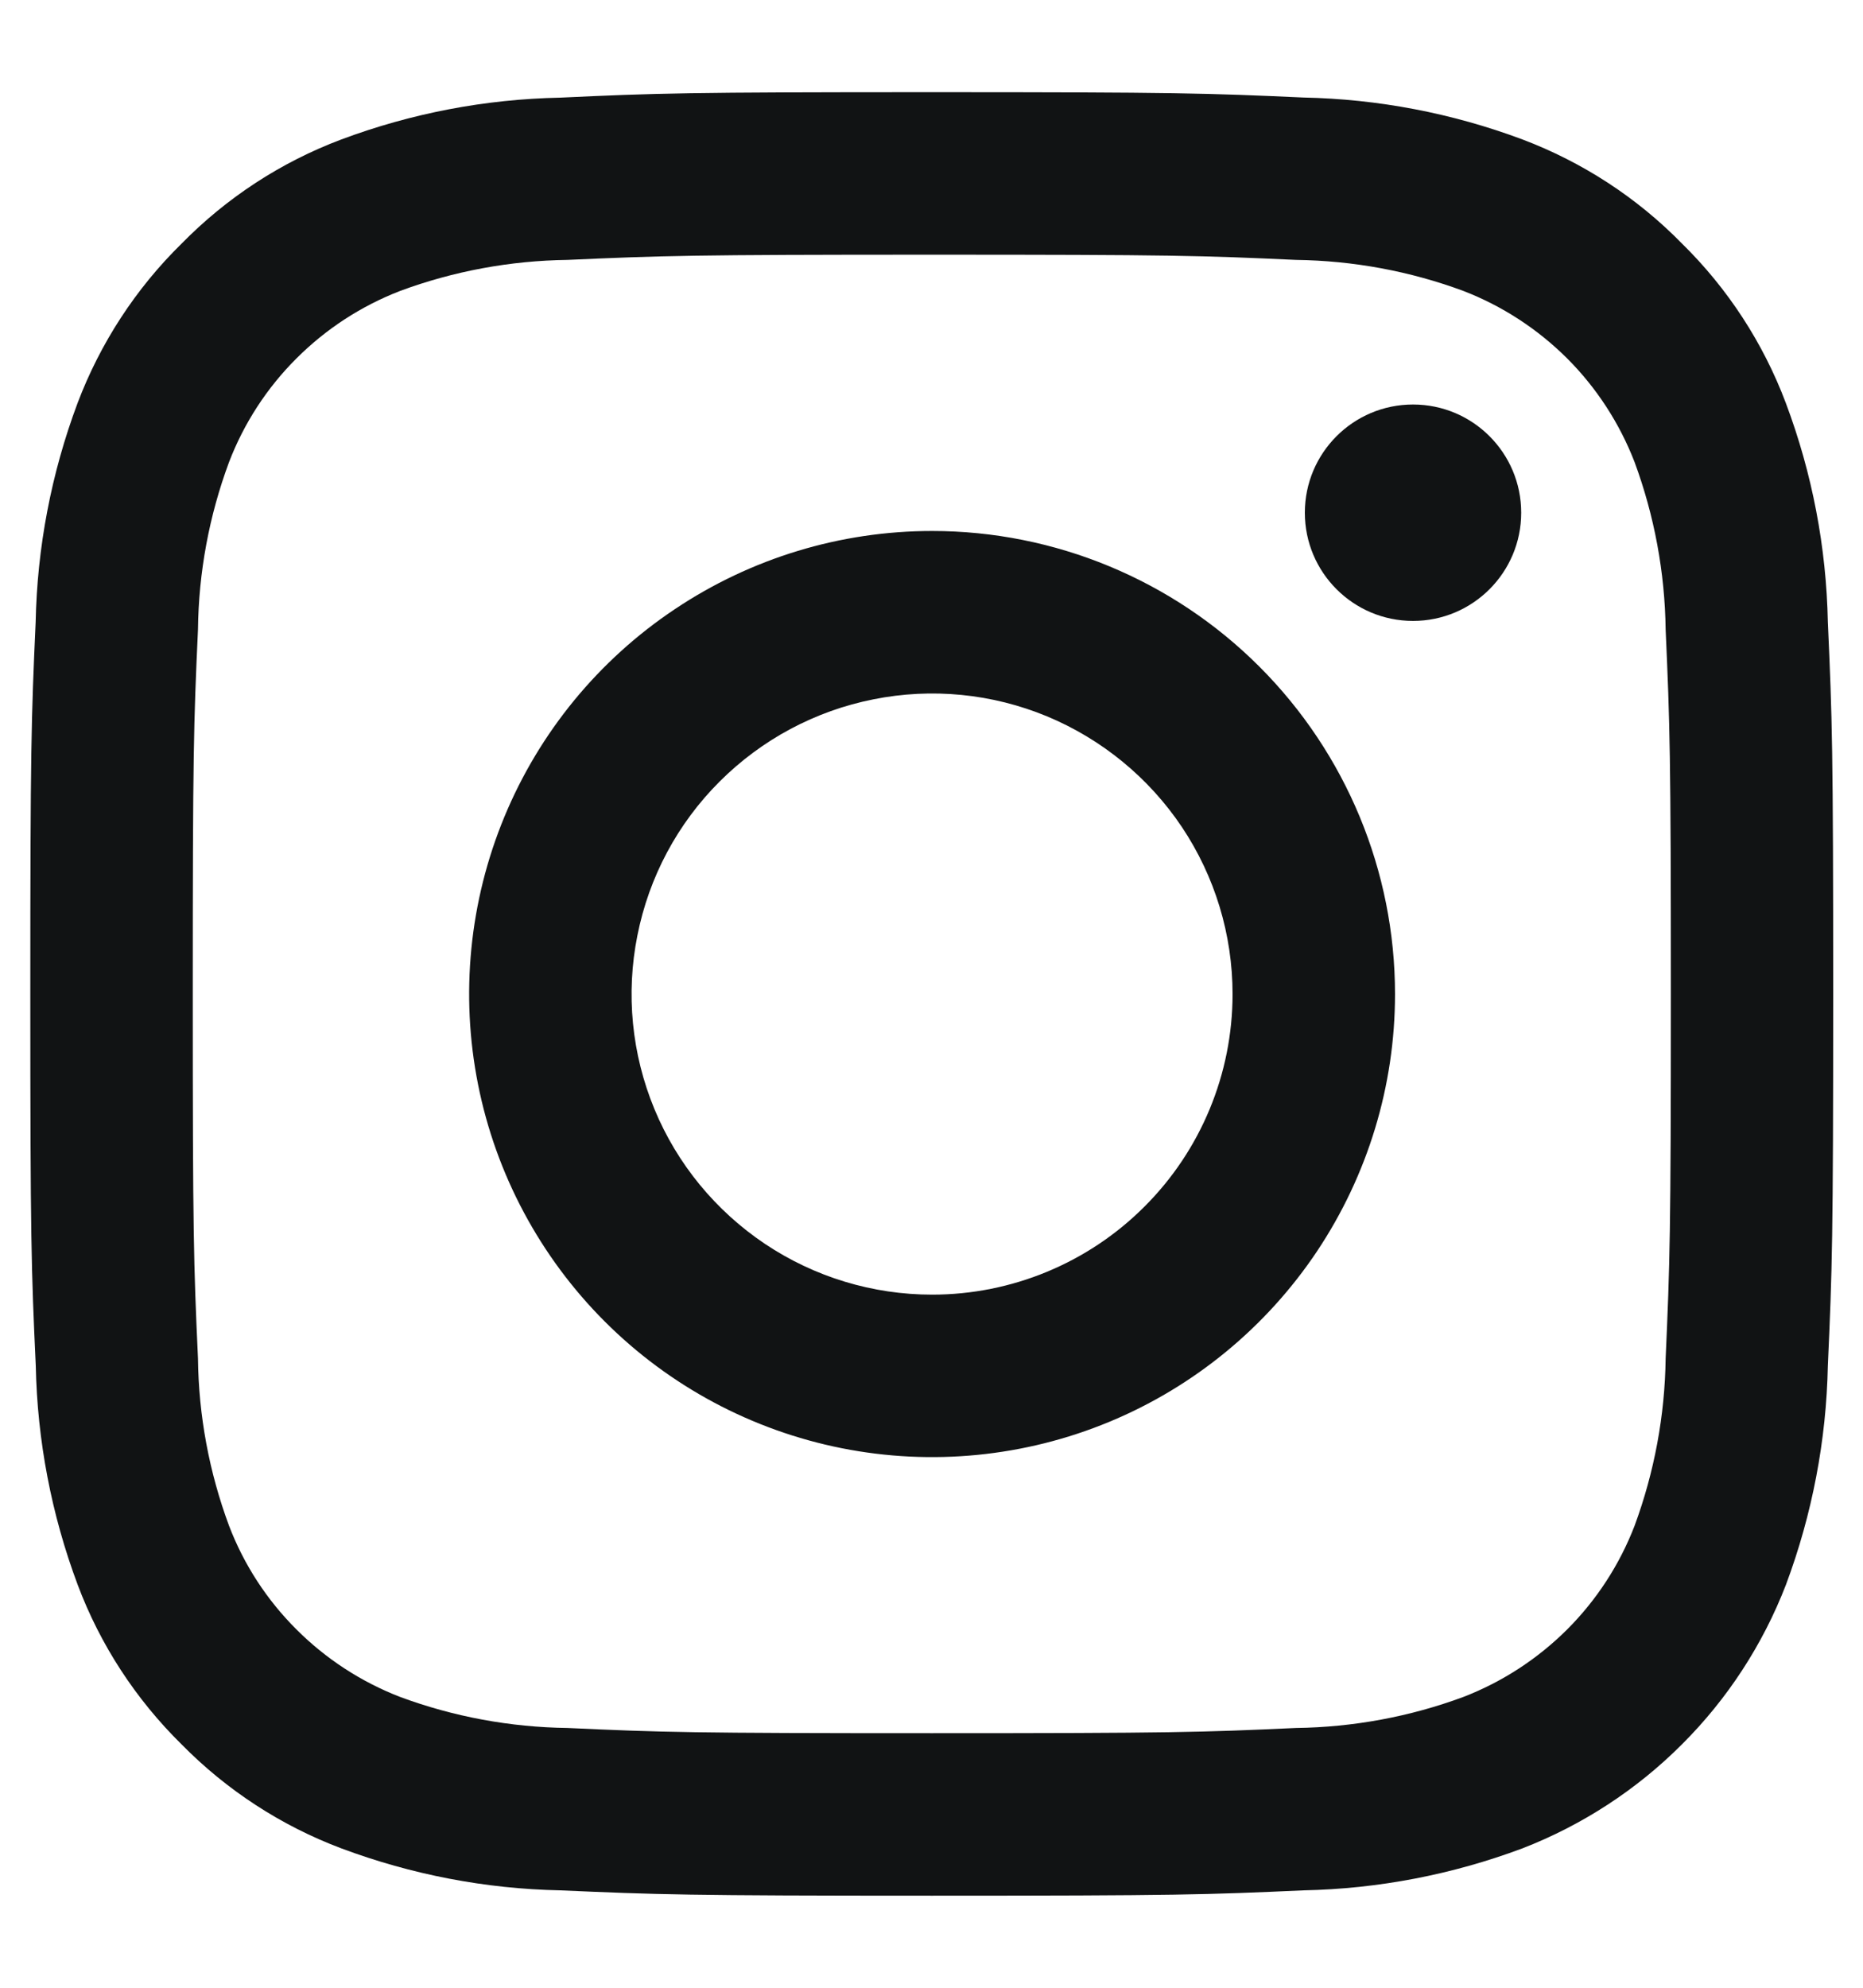 <svg width="15" height="16" viewBox="0 0 15 16" fill="none" xmlns="http://www.w3.org/2000/svg">
<path d="M7.502 2.05C9.44 2.05 9.67 2.057 10.435 2.092C10.895 2.098 11.351 2.182 11.783 2.342C12.096 2.463 12.38 2.648 12.618 2.885C12.855 3.122 13.04 3.407 13.161 3.72C13.32 4.151 13.405 4.607 13.411 5.068C13.445 5.833 13.453 6.063 13.453 8.001C13.453 9.938 13.445 10.168 13.411 10.934C13.405 11.394 13.32 11.85 13.161 12.281C13.04 12.595 12.855 12.879 12.618 13.116C12.38 13.353 12.096 13.538 11.783 13.659C11.351 13.819 10.895 13.903 10.435 13.909C9.67 13.944 9.44 13.951 7.502 13.951C5.564 13.951 5.334 13.944 4.569 13.909C4.109 13.903 3.653 13.819 3.221 13.659C2.908 13.538 2.624 13.353 2.387 13.116C2.149 12.879 1.964 12.595 1.844 12.281C1.684 11.85 1.599 11.394 1.594 10.934C1.559 10.168 1.552 9.938 1.552 8.001C1.552 6.063 1.559 5.833 1.594 5.068C1.599 4.607 1.684 4.151 1.844 3.72C1.964 3.407 2.149 3.122 2.387 2.885C2.624 2.648 2.908 2.463 3.221 2.342C3.653 2.182 4.109 2.098 4.569 2.092C5.335 2.058 5.564 2.05 7.502 2.05ZM7.502 0.742C5.532 0.742 5.284 0.75 4.51 0.786C3.907 0.798 3.311 0.912 2.747 1.123C2.263 1.305 1.825 1.591 1.462 1.961C1.093 2.323 0.807 2.762 0.624 3.246C0.413 3.81 0.299 4.406 0.287 5.009C0.252 5.782 0.244 6.03 0.244 8C0.244 9.97 0.252 10.219 0.288 10.993C0.3 11.595 0.414 12.191 0.625 12.755C0.807 13.24 1.093 13.678 1.462 14.041C1.825 14.41 2.264 14.696 2.748 14.878C3.312 15.089 3.908 15.204 4.511 15.216C5.285 15.25 5.532 15.259 7.503 15.259C9.474 15.259 9.721 15.251 10.495 15.216C11.098 15.204 11.694 15.089 12.258 14.878C12.74 14.691 13.178 14.406 13.543 14.04C13.909 13.675 14.194 13.237 14.38 12.755C14.591 12.19 14.705 11.594 14.717 10.992C14.752 10.219 14.76 9.97 14.76 8C14.76 6.03 14.752 5.782 14.717 5.008C14.705 4.405 14.591 3.809 14.379 3.245C14.197 2.761 13.911 2.322 13.542 1.96C13.18 1.59 12.741 1.305 12.257 1.122C11.692 0.911 11.096 0.797 10.494 0.785C9.72 0.75 9.472 0.742 7.502 0.742Z" fill="#111314"/>
<path d="M7.505 4.274C6.767 4.274 6.047 4.493 5.434 4.903C4.821 5.312 4.343 5.894 4.061 6.575C3.779 7.256 3.705 8.006 3.849 8.729C3.993 9.452 4.348 10.116 4.869 10.637C5.39 11.158 6.054 11.513 6.777 11.657C7.5 11.801 8.25 11.727 8.931 11.445C9.612 11.163 10.194 10.685 10.604 10.072C11.013 9.459 11.232 8.739 11.232 8.002C11.232 7.013 10.839 6.065 10.14 5.366C9.441 4.667 8.493 4.274 7.505 4.274ZM7.505 10.421C7.026 10.421 6.558 10.279 6.16 10.013C5.763 9.747 5.452 9.37 5.269 8.927C5.086 8.485 5.038 7.999 5.132 7.53C5.225 7.06 5.455 6.629 5.794 6.291C6.132 5.953 6.563 5.722 7.033 5.629C7.502 5.535 7.988 5.583 8.43 5.766C8.872 5.95 9.25 6.26 9.516 6.657C9.782 7.055 9.924 7.523 9.924 8.002C9.924 8.643 9.669 9.259 9.215 9.712C8.762 10.166 8.146 10.421 7.505 10.421Z" fill="#111314"/>
<path d="M11.377 4.998C11.858 4.998 12.248 4.608 12.248 4.127C12.248 3.646 11.858 3.256 11.377 3.256C10.896 3.256 10.506 3.646 10.506 4.127C10.506 4.608 10.896 4.998 11.377 4.998Z" fill="#111314"/>
</svg>
